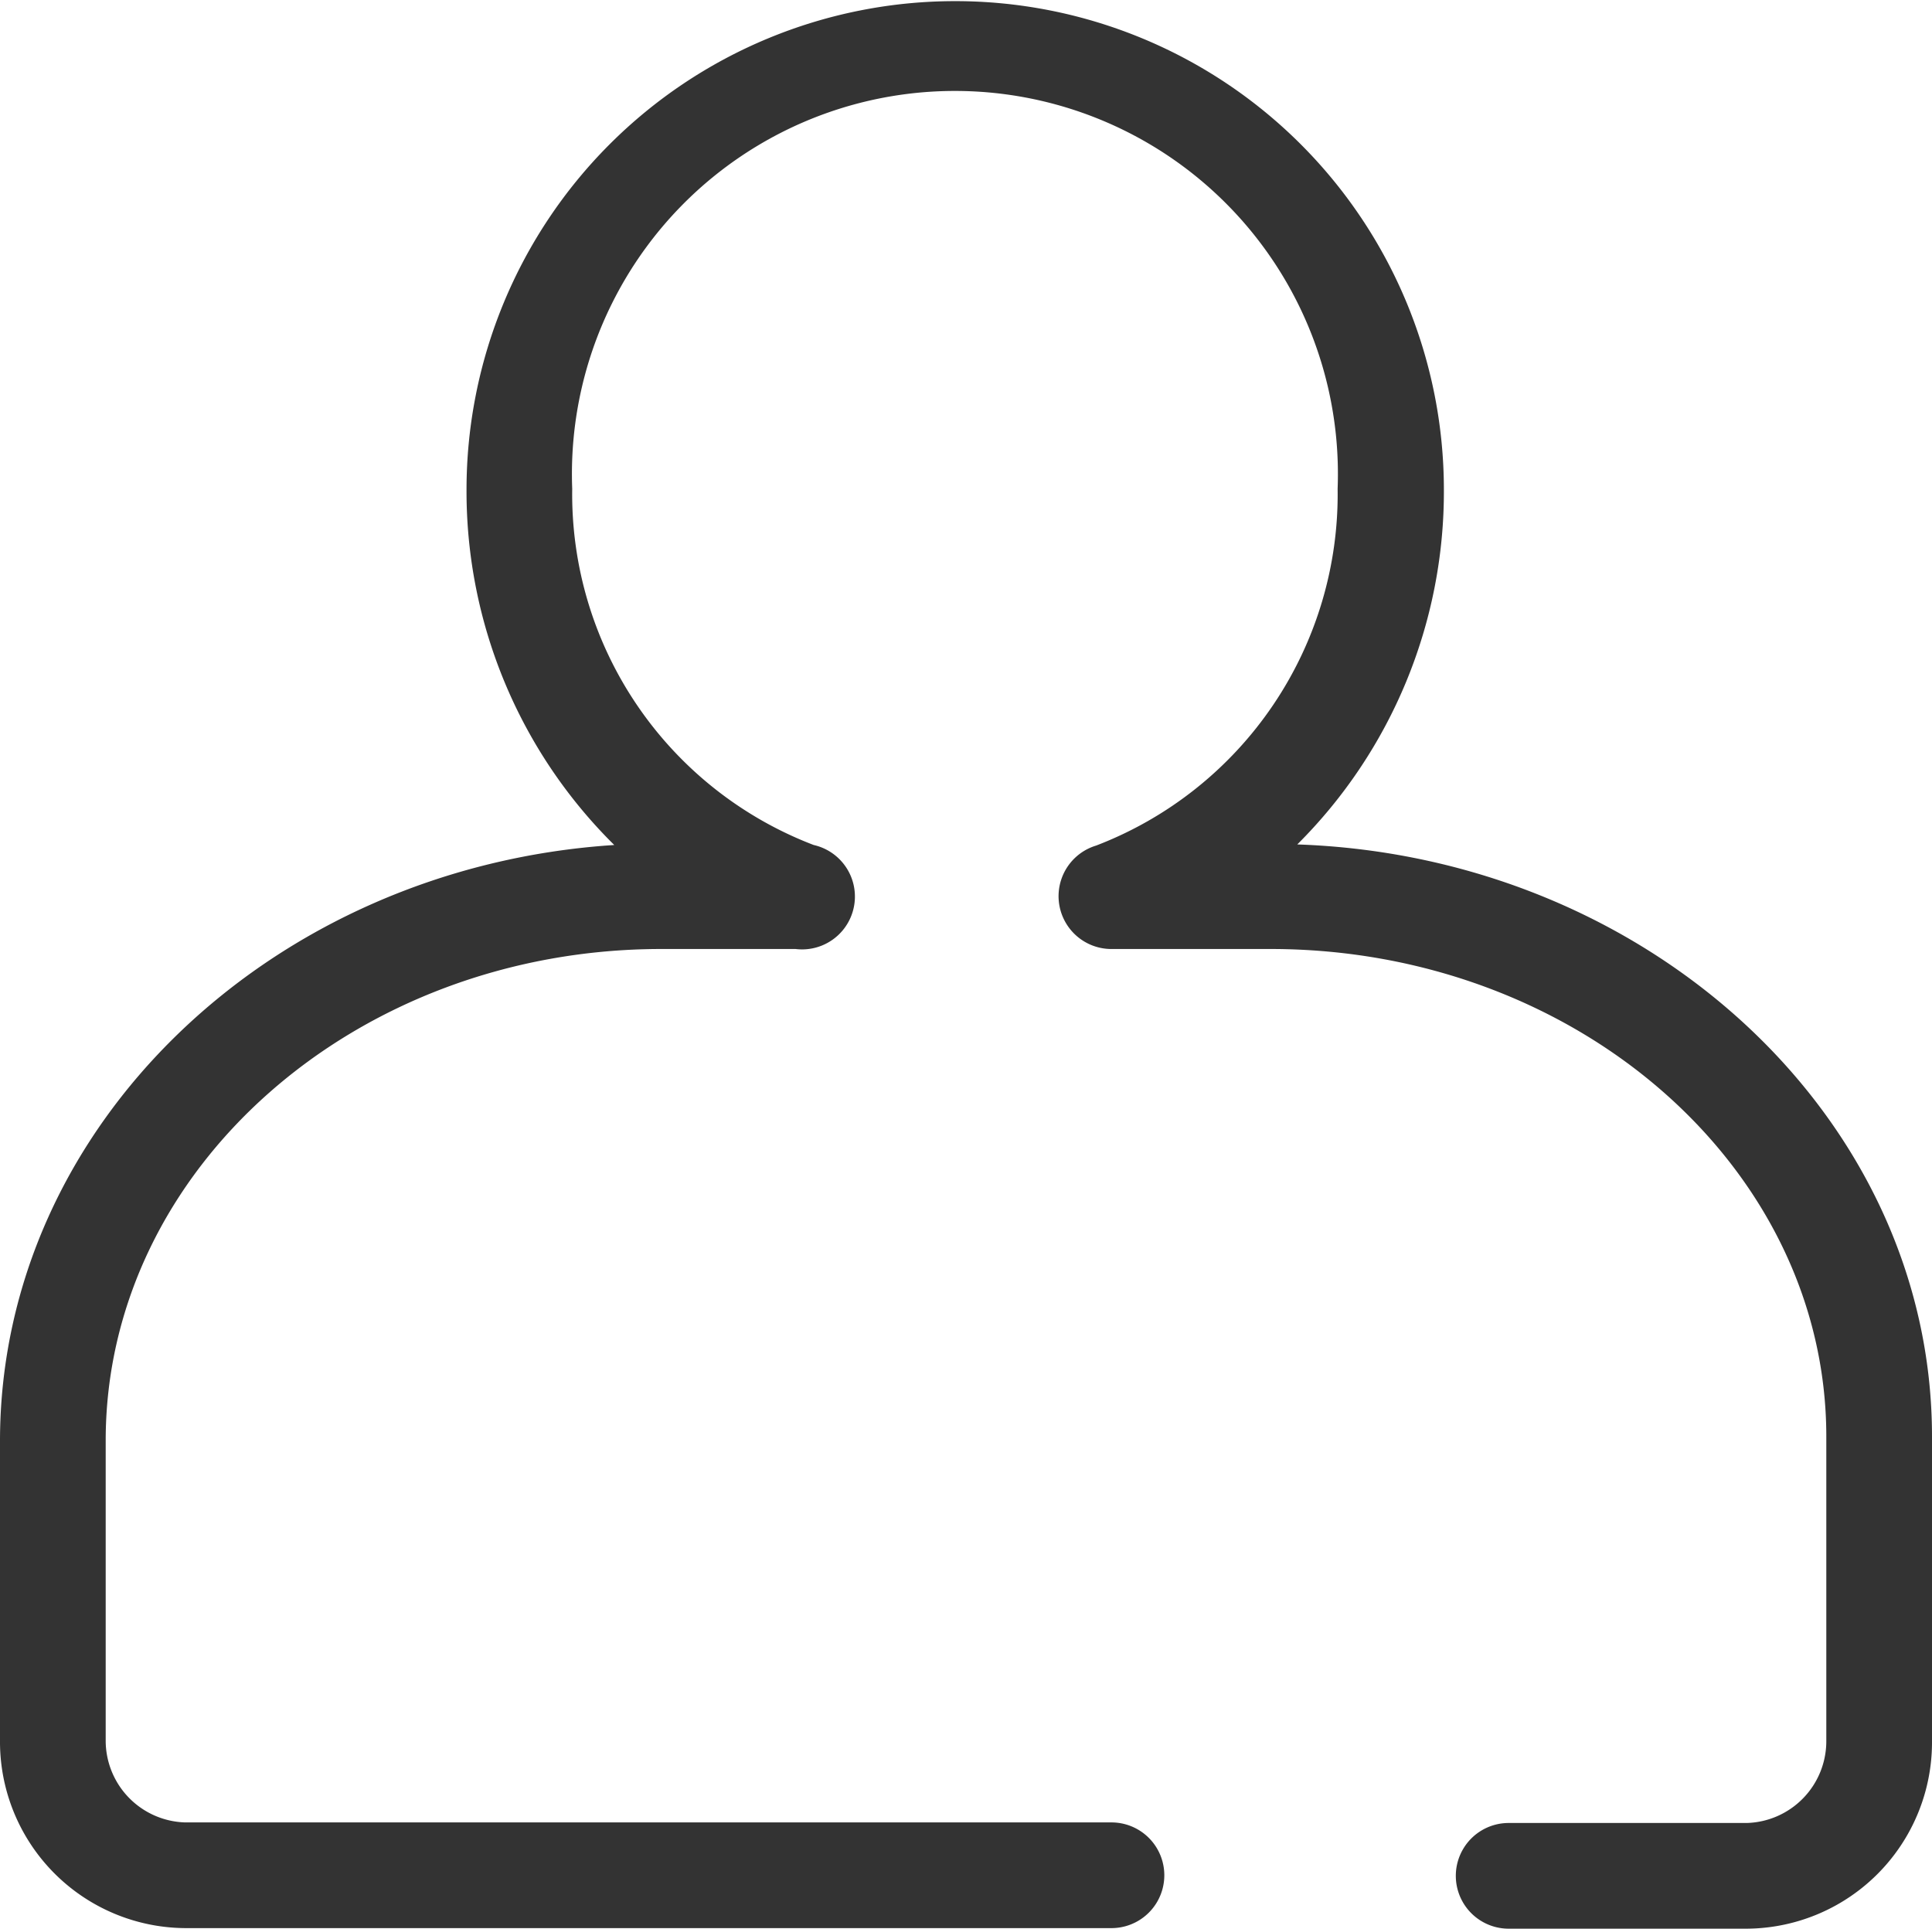 <svg xmlns="http://www.w3.org/2000/svg" viewBox="0 0 34 33.94"><defs><style>.cls-1{fill:#333;}</style></defs><title>join-type01_1</title><g id="레이어_2" data-name="레이어 2"><g id="레이어_1-2" data-name="레이어 1"><path class="cls-1" d="M30.74,33.94H26.55a.93.93,0,1,1,0-1.86h4.19a1.44,1.44,0,0,0,1.4-1.44V25.28c0-4.73-4.39-8.58-9.78-8.58H19.58a.93.93,0,0,1-.29-1.82,6.62,6.62,0,0,0,4.25-6.28,6.74,6.74,0,1,0-13.47,0,6.61,6.61,0,0,0,4.25,6.27A.93.93,0,0,1,14,16.7H11.64c-5.39,0-9.78,3.88-9.78,8.65v5.28a1.44,1.44,0,0,0,1.4,1.44h16.3a.93.93,0,0,1,0,1.86H3.26A3.28,3.28,0,0,1,0,30.63V25.36c0-5.54,4.78-10.1,10.81-10.49a8.75,8.75,0,0,1-2.6-6.25,8.6,8.6,0,1,1,17.2,0,8.76,8.76,0,0,1-2.58,6.24C29,15.07,34,19.66,34,25.28v5.36A3.28,3.28,0,0,1,30.74,33.94Z"/></g></g></svg>